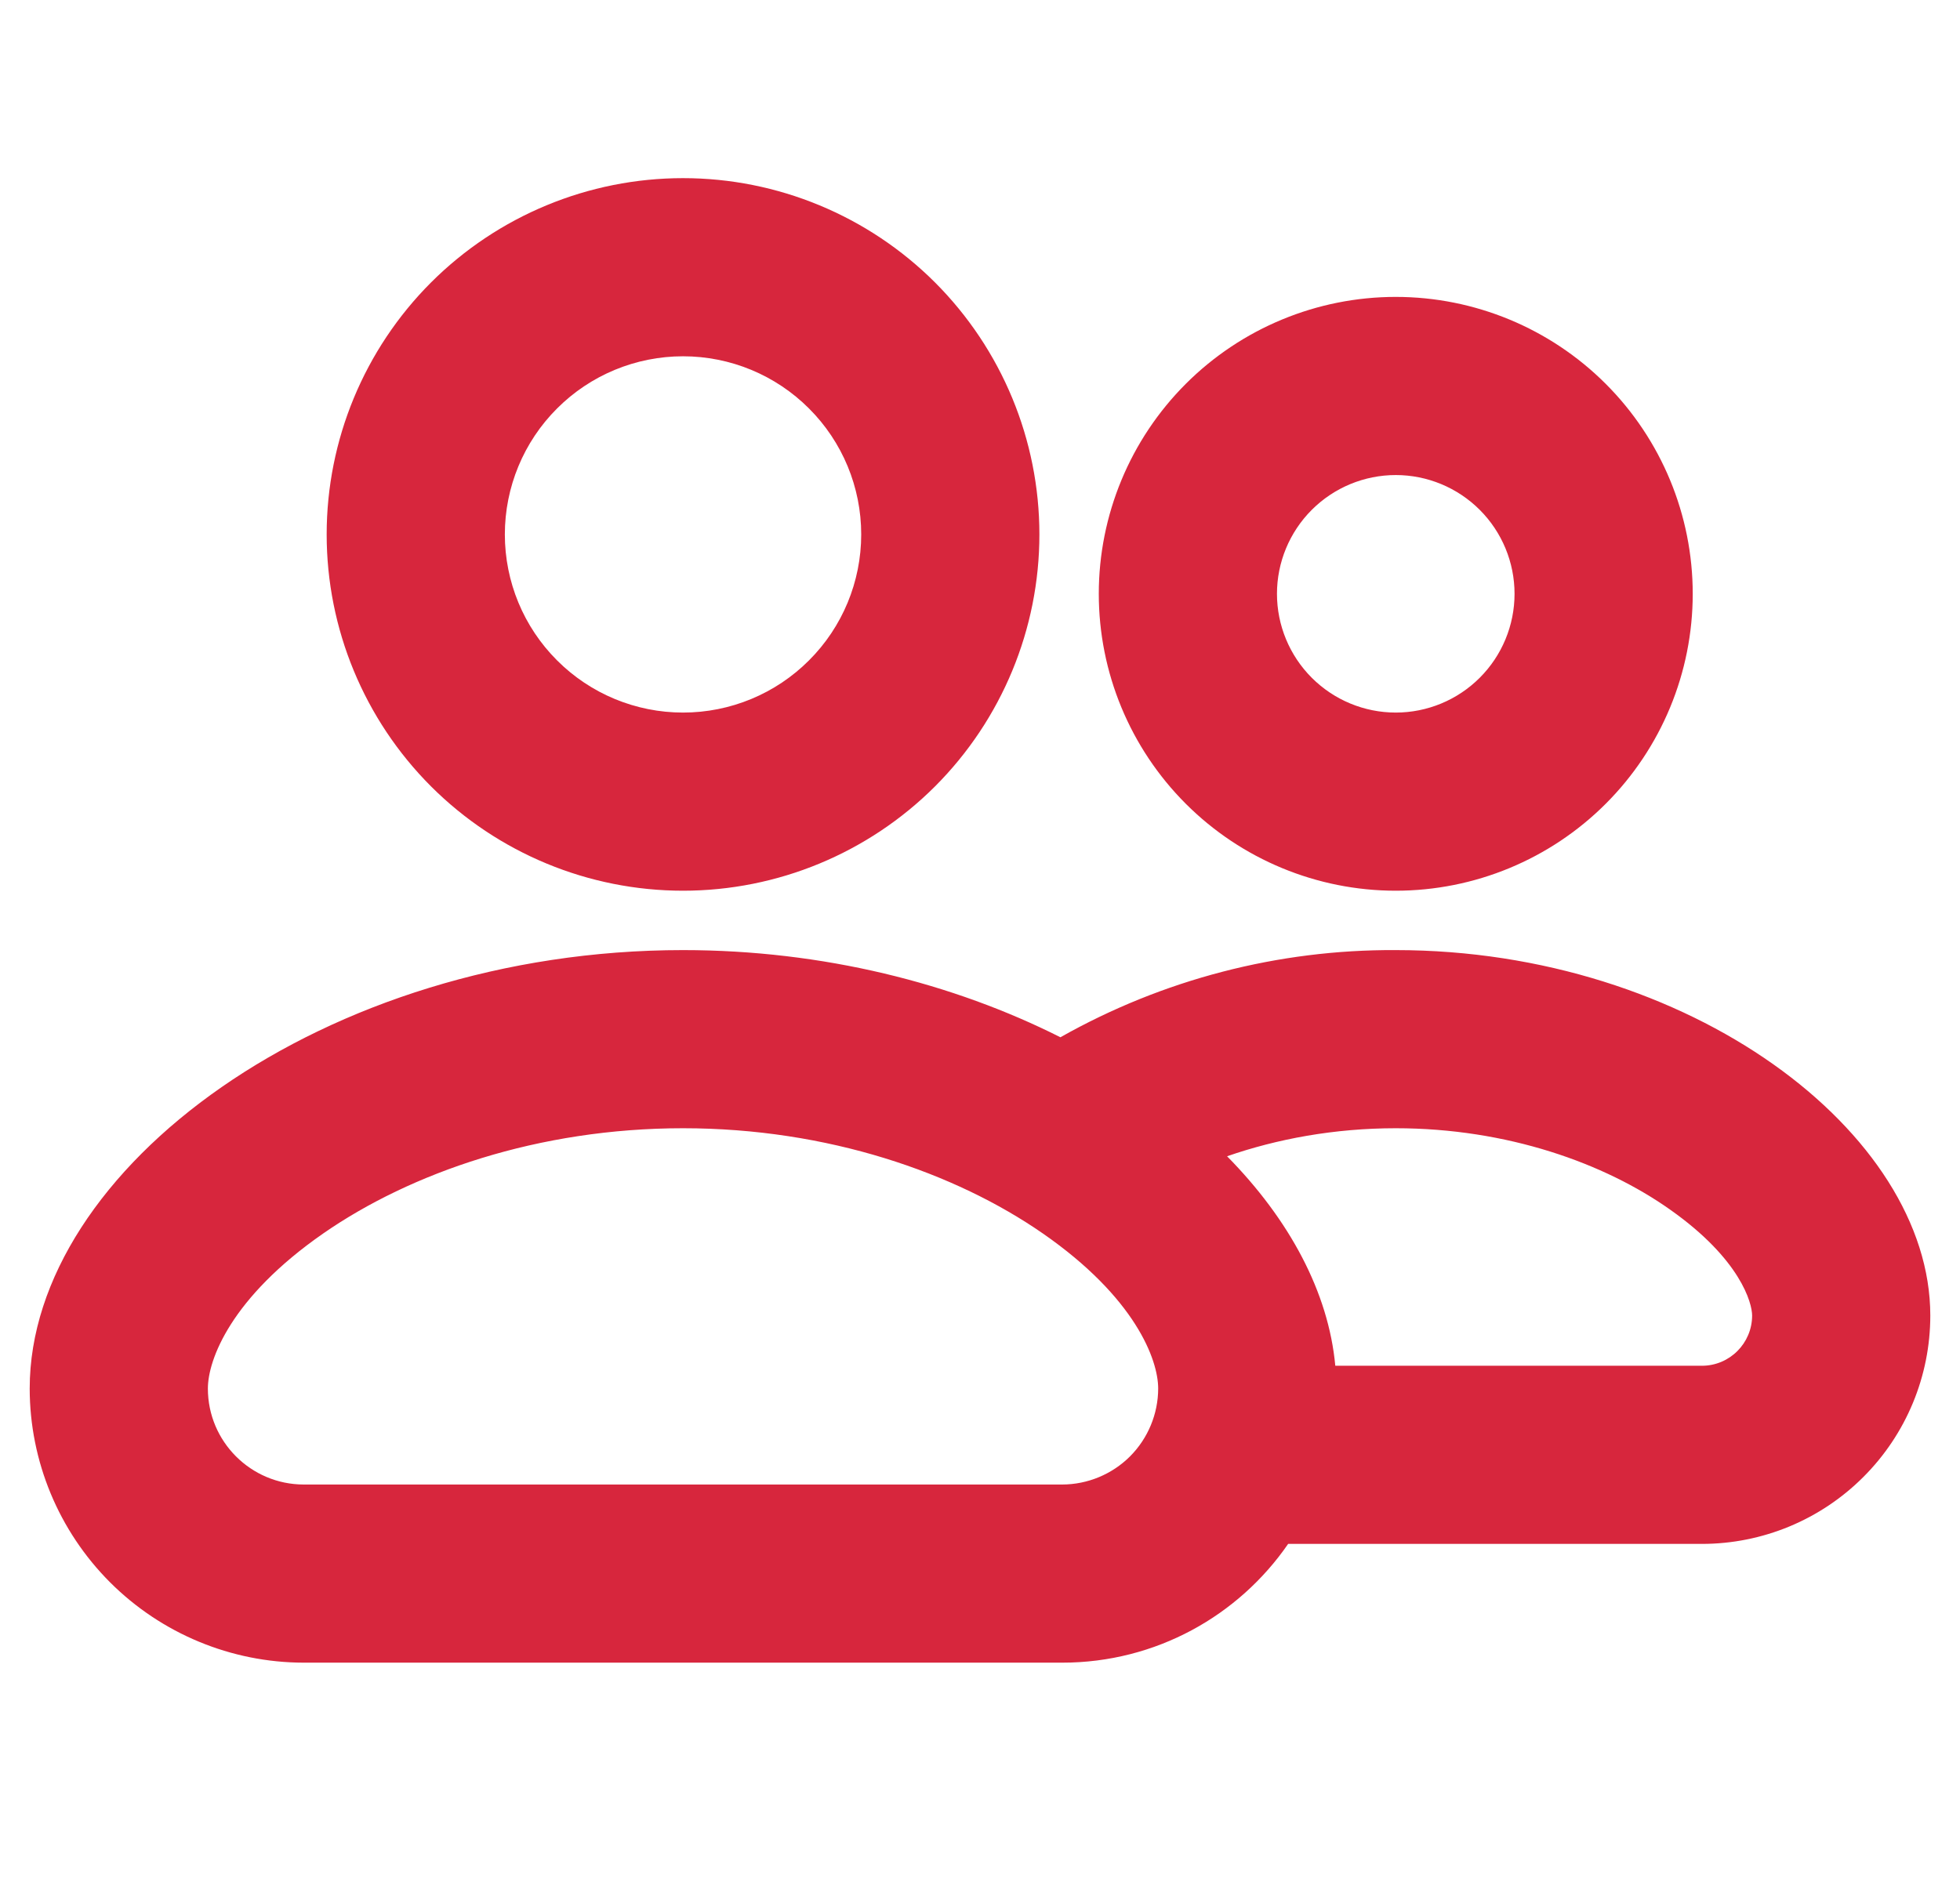 <svg xmlns="http://www.w3.org/2000/svg" width="33" height="32" viewBox="0 0 33 32" fill="none">
    <g clip-path="url(#clip0_81_844)">
        <path fill-rule="evenodd" clip-rule="evenodd" d="M11.5 12C12.296 12 13.059 11.684 13.621 11.121C14.184 10.559 14.5 9.796 14.5 9C14.5 8.204 14.184 7.441 13.621 6.879C13.059 6.316 12.296 6 11.5 6C10.704 6 9.941 6.316 9.379 6.879C8.816 7.441 8.5 8.204 8.5 9C8.5 9.796 8.816 10.559 9.379 11.121C9.941 11.684 10.704 12 11.5 12ZM11.5 15C13.091 15 14.617 14.368 15.743 13.243C16.868 12.117 17.5 10.591 17.5 9C17.5 7.409 16.868 5.883 15.743 4.757C14.617 3.632 13.091 3 11.5 3C9.909 3 8.383 3.632 7.257 4.757C6.132 5.883 5.5 7.409 5.5 9C5.5 10.591 6.132 12.117 7.257 13.243C8.383 14.368 9.909 15 11.5 15ZM5.442 20.772C3.888 21.852 3.5 22.898 3.5 23.384C3.5 24.276 4.224 25 5.116 25H17.884C18.312 24.999 18.723 24.828 19.026 24.526C19.328 24.223 19.499 23.812 19.5 23.384C19.5 22.896 19.112 21.85 17.558 20.772C16.084 19.75 13.938 19 11.5 19C9.062 19 6.916 19.75 5.442 20.772ZM0.5 23.384C0.5 19.692 5.45 16 11.5 16C13.86 16 16.056 16.562 17.854 17.468C19.576 16.495 21.522 15.989 23.5 16C28.45 16 32.5 19.076 32.5 22.154C32.5 23.174 32.095 24.152 31.373 24.873C30.652 25.595 29.674 26 28.654 26H21.688C20.856 27.208 19.462 28 17.884 28H5.116C3.892 27.999 2.719 27.512 1.853 26.647C0.988 25.781 0.501 24.608 0.5 23.384ZM22.482 23H28.654C29.122 23 29.5 22.62 29.5 22.154C29.5 21.948 29.308 21.21 28.124 20.374C27.016 19.588 25.374 19 23.5 19C22.466 19 21.502 19.18 20.66 19.472C21.712 20.54 22.368 21.764 22.482 23ZM25.5 10C25.5 10.53 25.289 11.039 24.914 11.414C24.539 11.789 24.03 12 23.5 12C22.97 12 22.461 11.789 22.086 11.414C21.711 11.039 21.5 10.53 21.5 10C21.5 9.47 21.711 8.961 22.086 8.586C22.461 8.211 22.97 8 23.5 8C24.03 8 24.539 8.211 24.914 8.586C25.289 8.961 25.5 9.47 25.5 10ZM28.5 10C28.5 11.326 27.973 12.598 27.035 13.536C26.098 14.473 24.826 15 23.5 15C22.174 15 20.902 14.473 19.965 13.536C19.027 12.598 18.5 11.326 18.5 10C18.5 8.674 19.027 7.402 19.965 6.464C20.902 5.527 22.174 5 23.5 5C24.826 5 26.098 5.527 27.035 6.464C27.973 7.402 28.5 8.674 28.5 10Z" fill="#D7263D"/>
    </g>
    <defs>
        <clipPath id="clip0_81_844">
            <rect width="32" height="32" fill="white" transform="translate(0.5)"/>
        </clipPath>
    </defs>
</svg>